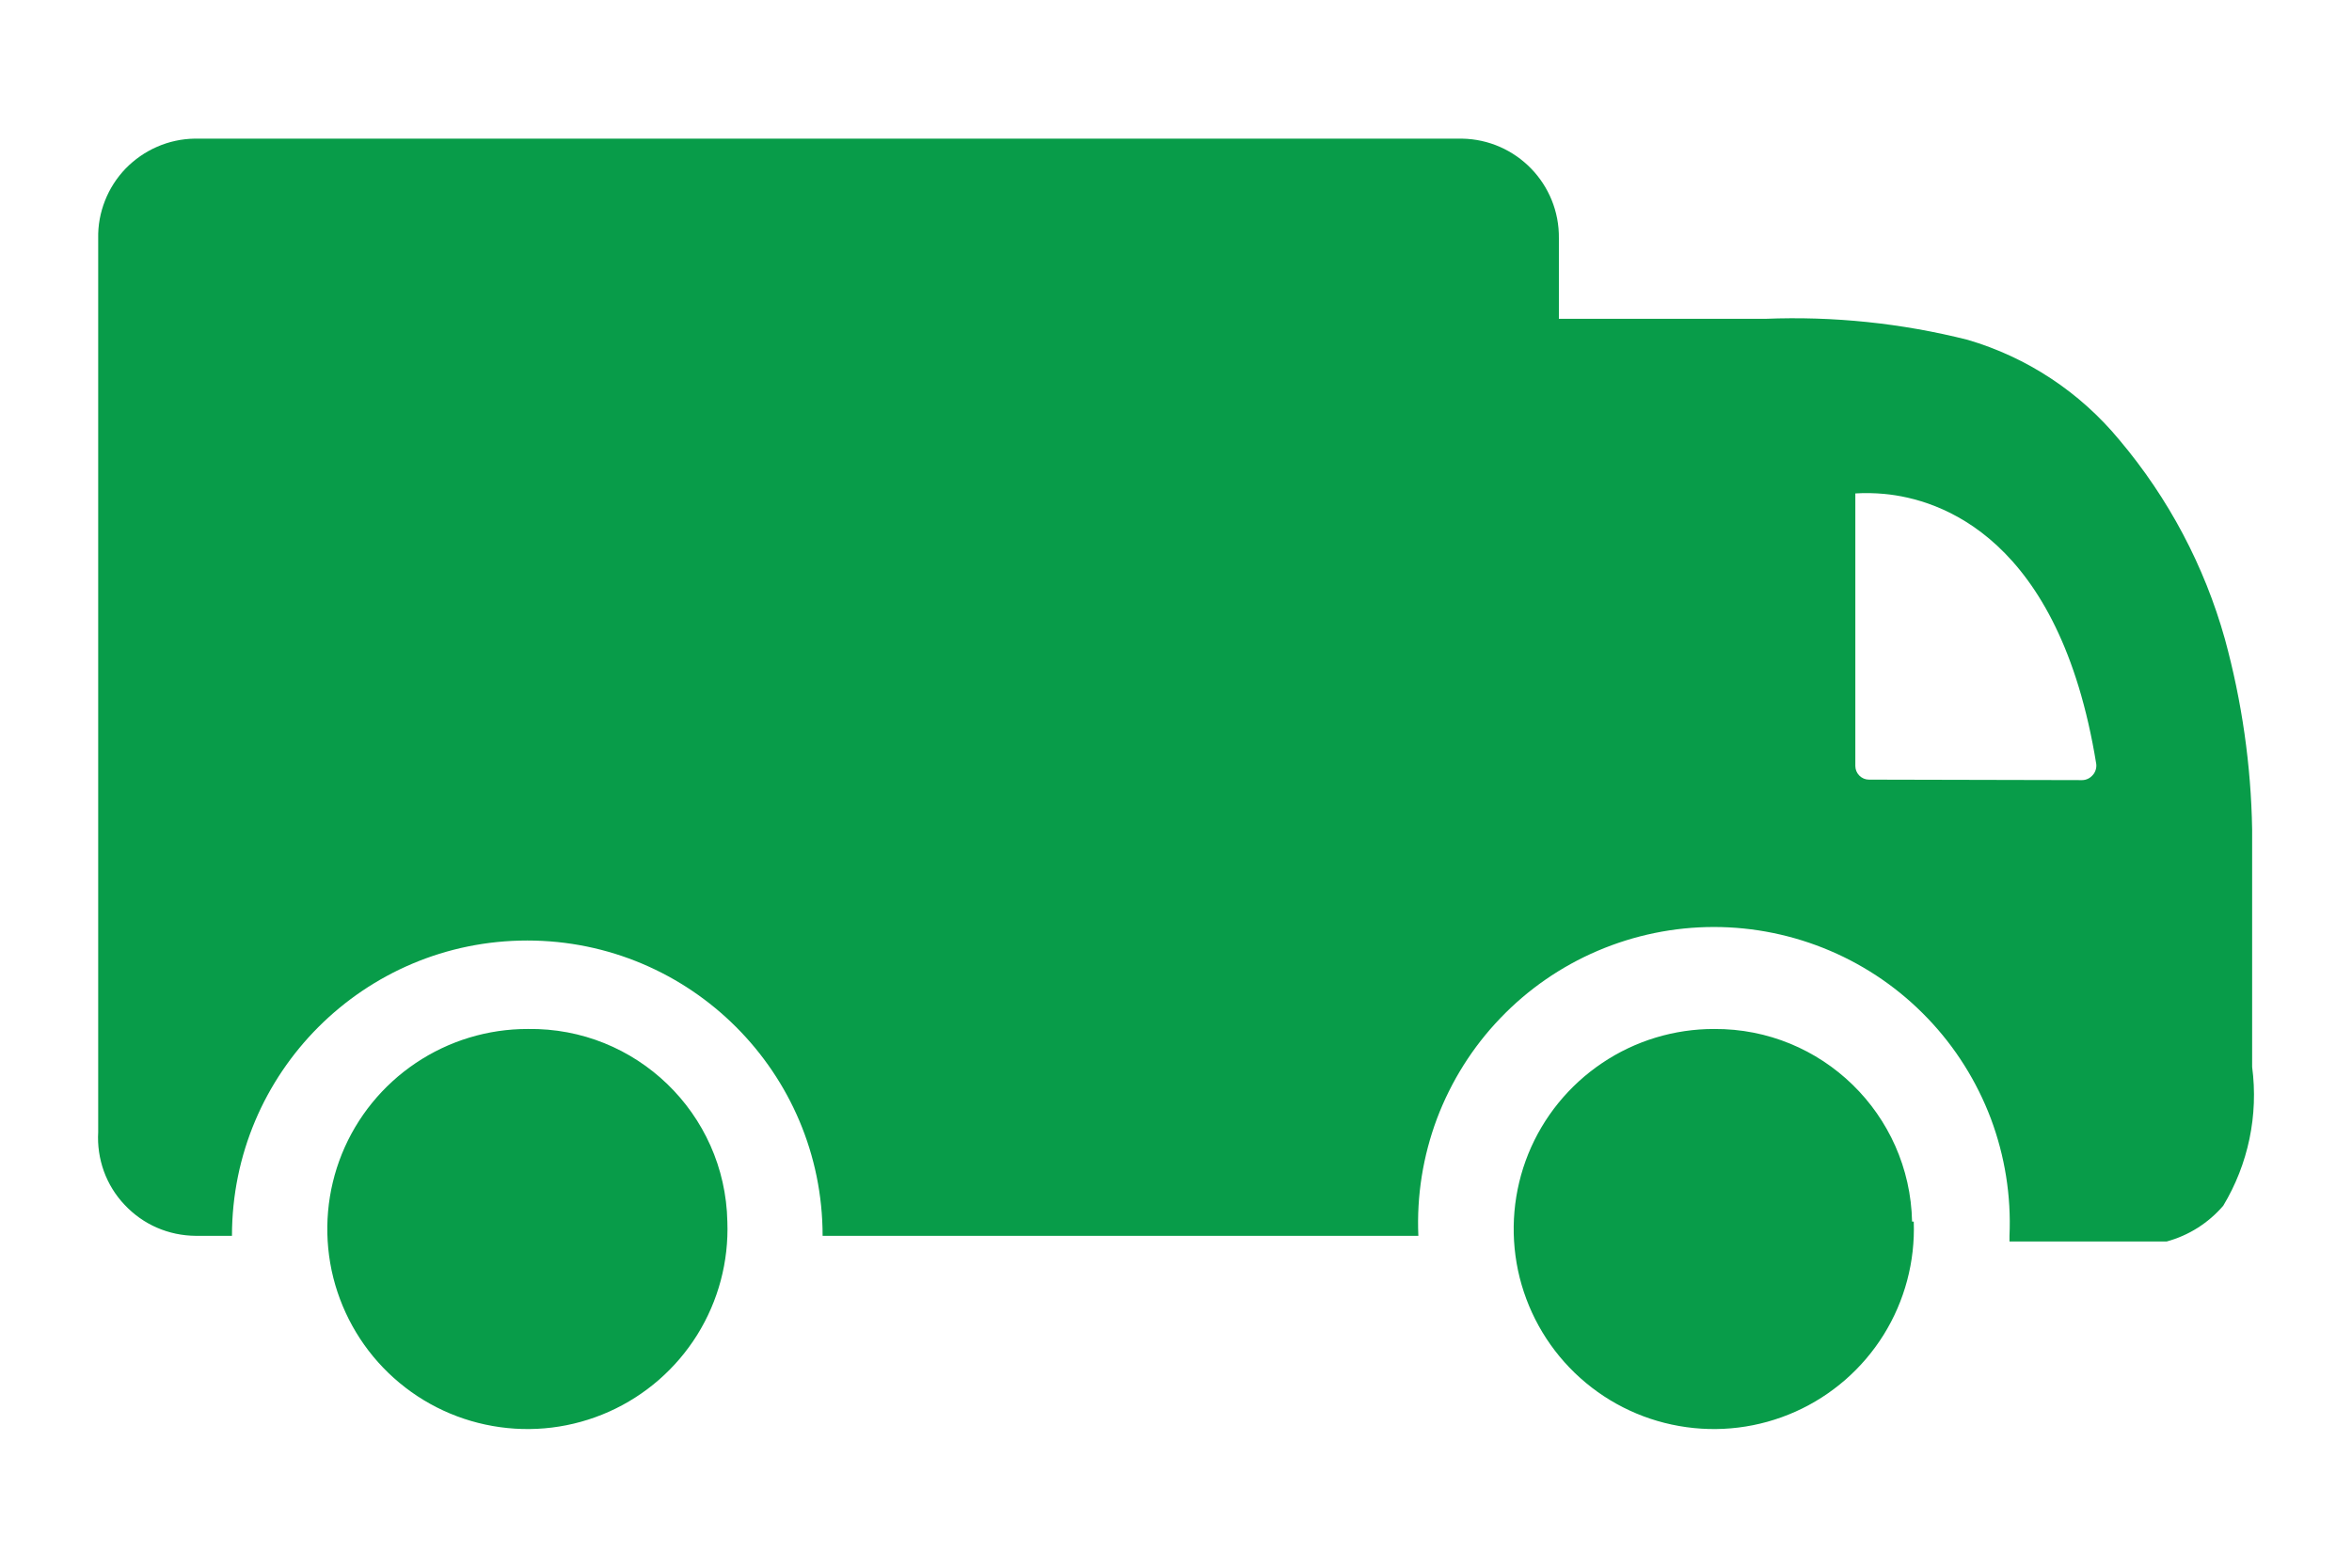 <svg width="24" height="16" viewBox="0 0 24 16" fill="none" xmlns="http://www.w3.org/2000/svg">
    <rect width="24" height="16" fill="white"/>
    <path d="M22.981 8.466V10.889C23.046 11.381 22.942 11.881 22.686 12.306C22.534 12.483 22.333 12.61 22.108 12.671H20.505V12.613C20.523 12.206 20.458 11.799 20.315 11.417C20.171 11.036 19.952 10.687 19.67 10.393C19.388 10.098 19.05 9.864 18.675 9.704C18.3 9.544 17.897 9.461 17.489 9.461C17.081 9.461 16.678 9.544 16.303 9.704C15.928 9.864 15.59 10.098 15.308 10.393C15.026 10.687 14.807 11.036 14.663 11.417C14.52 11.799 14.455 12.206 14.473 12.613H8.394C8.394 10.948 7.044 9.599 5.38 9.599C3.716 9.599 2.367 10.948 2.367 12.613H1.997C1.861 12.612 1.726 12.584 1.602 12.53C1.477 12.476 1.365 12.396 1.272 12.297C1.178 12.198 1.106 12.081 1.06 11.954C1.014 11.826 0.994 11.69 1.002 11.554V2.433C0.999 2.301 1.023 2.171 1.071 2.049C1.119 1.926 1.191 1.815 1.282 1.72C1.374 1.626 1.483 1.55 1.603 1.498C1.724 1.445 1.854 1.417 1.985 1.415H14.918C15.472 1.424 15.914 1.879 15.907 2.433V3.254H18.012C18.707 3.226 19.403 3.298 20.077 3.468C20.685 3.646 21.225 4.003 21.628 4.492C22.127 5.084 22.494 5.776 22.703 6.522C22.876 7.156 22.97 7.809 22.981 8.466ZM7.422 12.468C7.437 12.875 7.33 13.277 7.115 13.623C6.899 13.969 6.586 14.242 6.214 14.408C5.842 14.574 5.429 14.625 5.028 14.554C4.627 14.484 4.256 14.295 3.963 14.012C3.67 13.729 3.469 13.365 3.384 12.967C3.3 12.568 3.336 12.154 3.489 11.776C3.642 11.399 3.905 11.076 4.243 10.849C4.581 10.622 4.979 10.501 5.386 10.502C6.49 10.485 7.4 11.364 7.422 12.468ZM19.528 12.468C19.543 12.875 19.436 13.277 19.221 13.623C19.005 13.969 18.692 14.242 18.32 14.408C17.948 14.574 17.535 14.625 17.134 14.554C16.733 14.484 16.362 14.295 16.069 14.012C15.776 13.729 15.575 13.365 15.49 12.967C15.406 12.568 15.442 12.154 15.595 11.776C15.748 11.399 16.011 11.076 16.349 10.849C16.686 10.622 17.085 10.501 17.492 10.502C18.589 10.495 19.488 11.371 19.511 12.468M21.246 7.962C21.267 7.962 21.287 7.957 21.306 7.948C21.325 7.939 21.341 7.926 21.355 7.91C21.369 7.895 21.379 7.876 21.385 7.856C21.391 7.836 21.393 7.815 21.39 7.795C21.014 5.481 19.794 5.094 19.227 5.041C19.129 5.032 19.03 5.03 18.932 5.036V7.818C18.932 7.855 18.947 7.89 18.973 7.916C18.999 7.942 19.034 7.957 19.071 7.957L21.246 7.962Z" fill="#089c49"/>
</svg>
